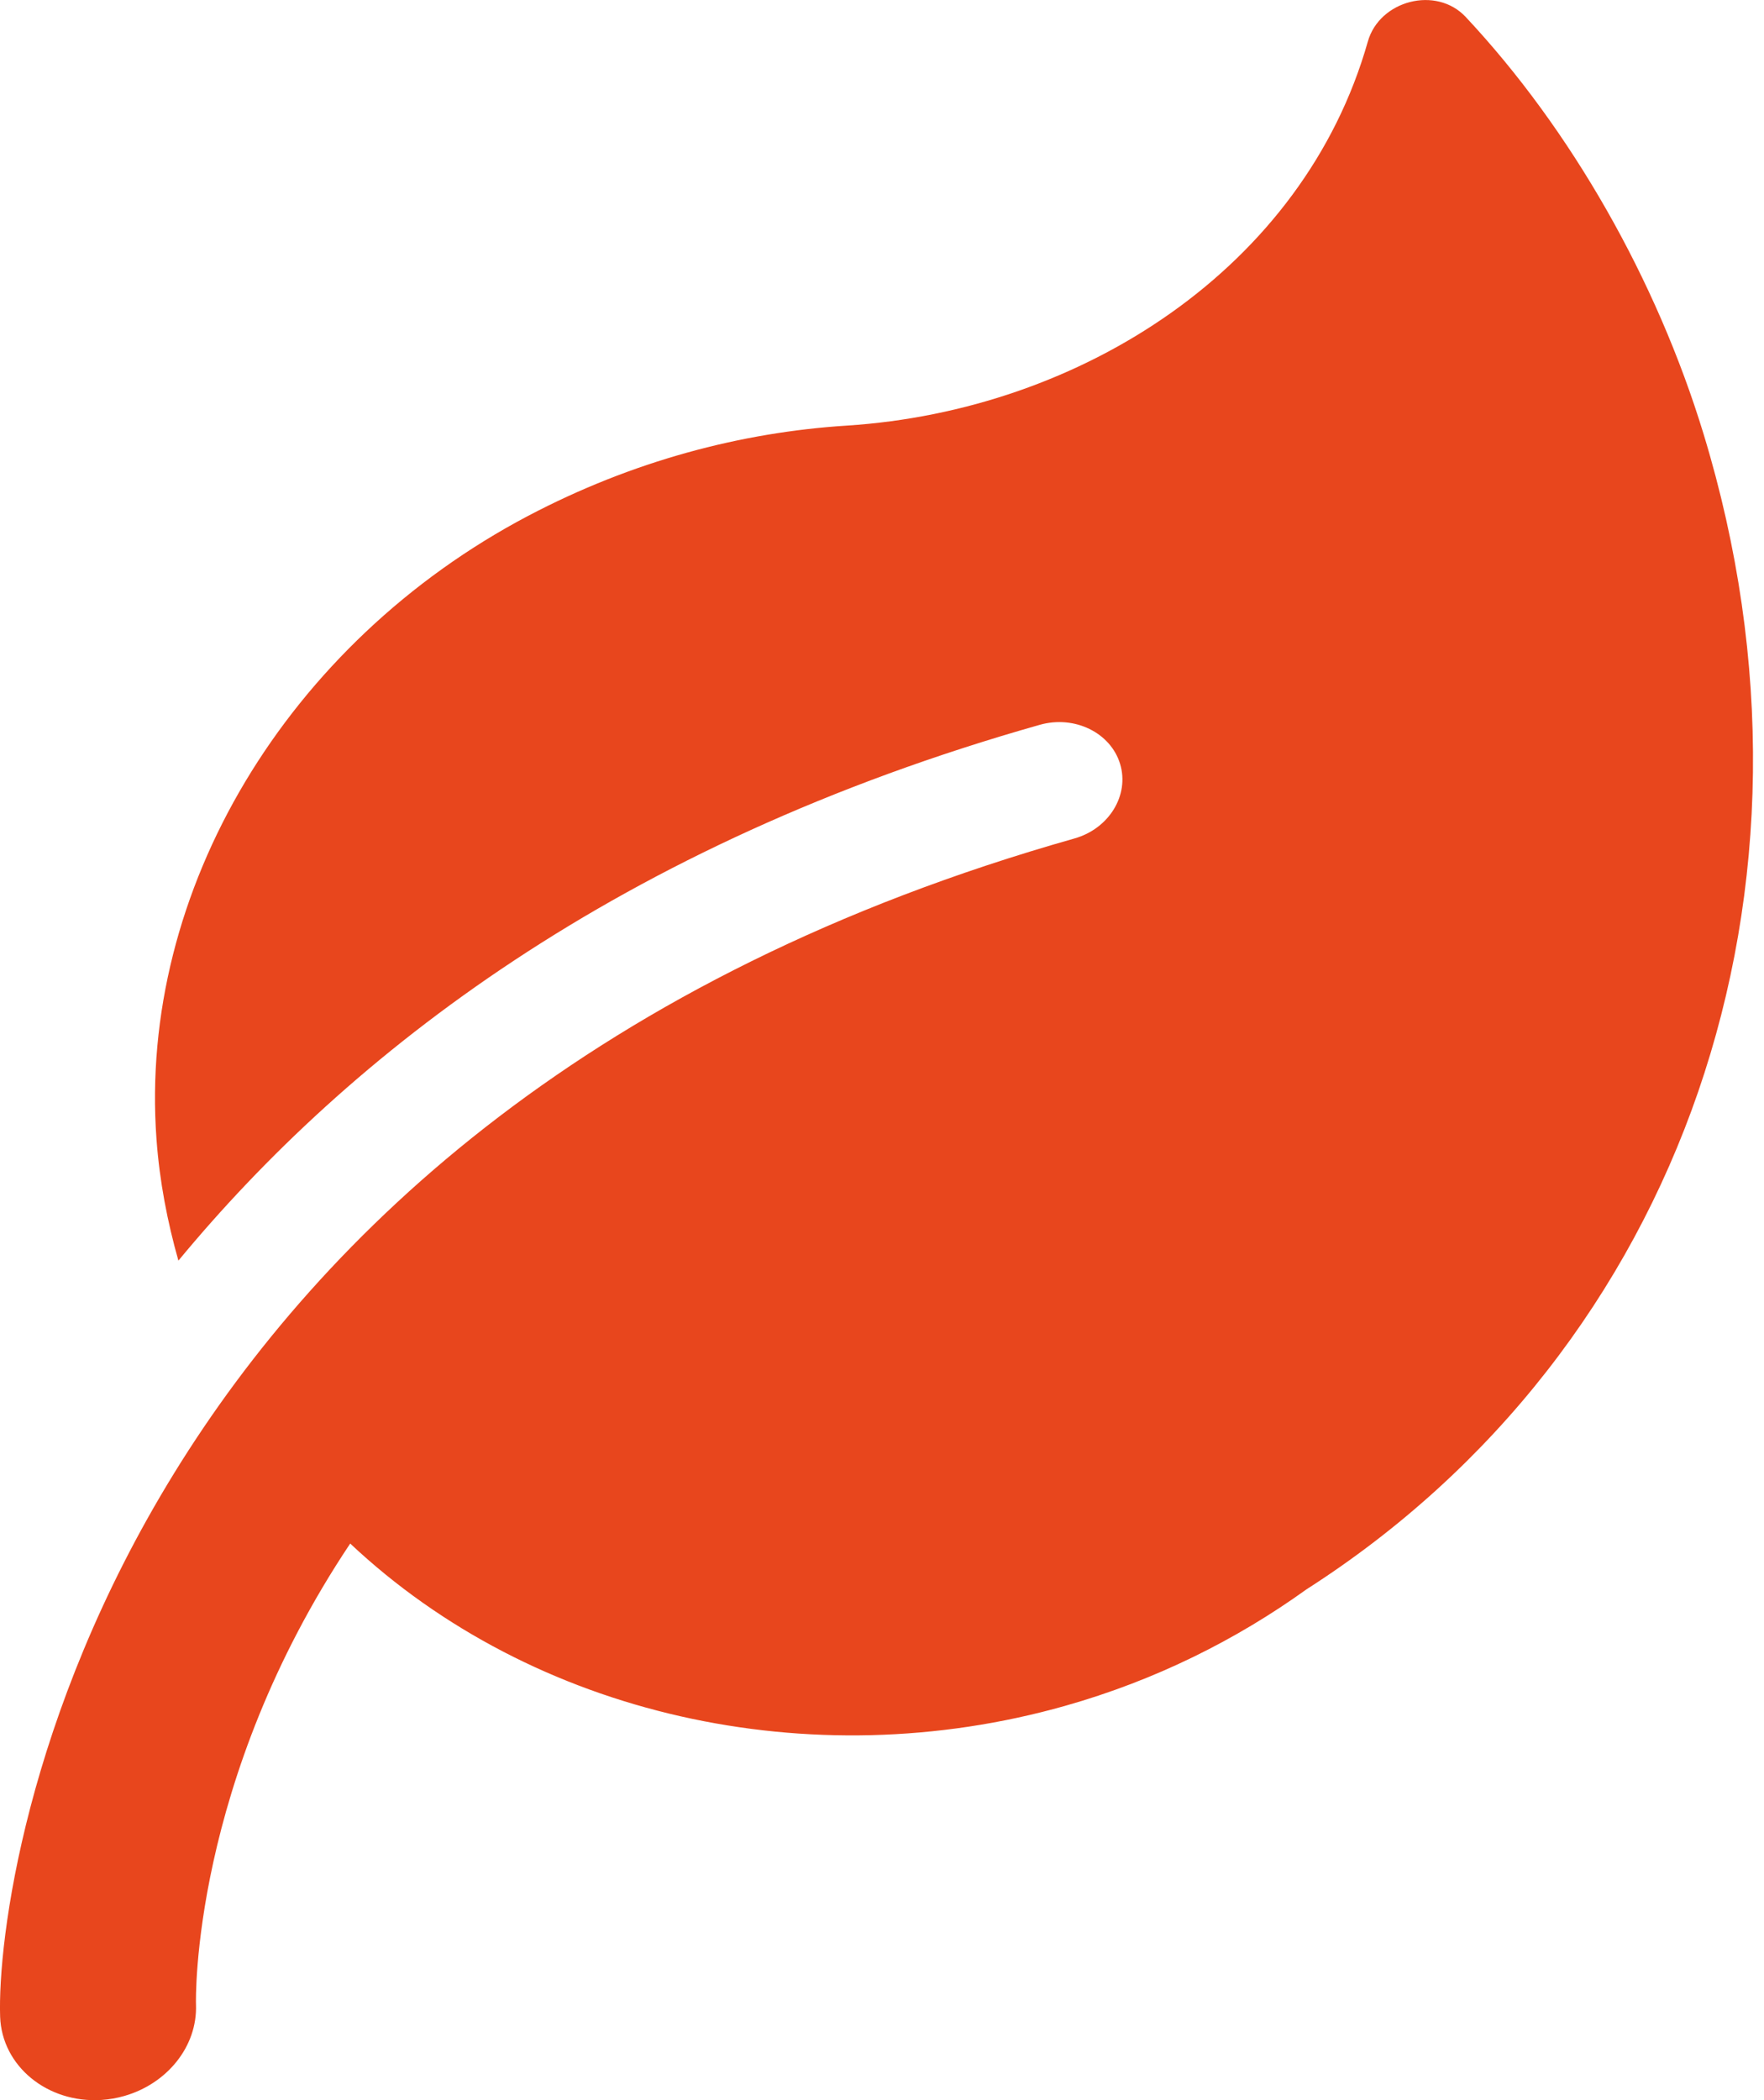 <?xml version="1.0" encoding="utf-8"?>
<!-- Generator: Adobe Illustrator 15.1.0, SVG Export Plug-In . SVG Version: 6.00 Build 0)  -->
<!DOCTYPE svg PUBLIC "-//W3C//DTD SVG 1.1//EN" "http://www.w3.org/Graphics/SVG/1.1/DTD/svg11.dtd">
<svg version="1.1" id="Layer_1" xmlns="http://www.w3.org/2000/svg" xmlns:xlink="http://www.w3.org/1999/xlink" x="0px" y="0px"
	 width="119.055px" height="141.73px" viewBox="0 0 119.055 141.73" enable-background="new 0 0 119.055 141.73"
	 xml:space="preserve">
<path fill="#E8461D" d="M114.978,29.294c9.354,30.679-1.397,61.707-26.809,77.972c-4.742,3.409-10.198,6.134-16.271,7.854
	c-17.236,4.881-35.922,0.658-48.262-10.95c-10.726,16.047-10.425,30.833-10.409,31.116c0.105,2.838-1.969,5.354-4.852,6.17
	c-0.489,0.14-1.005,0.229-1.535,0.265c-3.649,0.228-6.71-2.289-6.831-5.61c-0.339-10.195,7.472-61.108,72.499-79.522
	c2.346-0.659,3.731-2.93,3.088-5.039c-0.643-2.11-3.081-3.296-5.417-2.635c-28.526,8.078-46.605,22.213-58.138,36.162
	c-0.74-2.61-1.27-5.332-1.479-8.193c-1.233-16.8,8.838-33.512,25.087-42.072c7.043-3.705,14.35-5.63,21.493-6.089
	c15.849-1.016,30.852-10.667,35.175-25.917c0.786-2.784,4.621-3.788,6.61-1.657C106.027,8.733,111.797,18.861,114.978,29.294z"/>
</svg>

